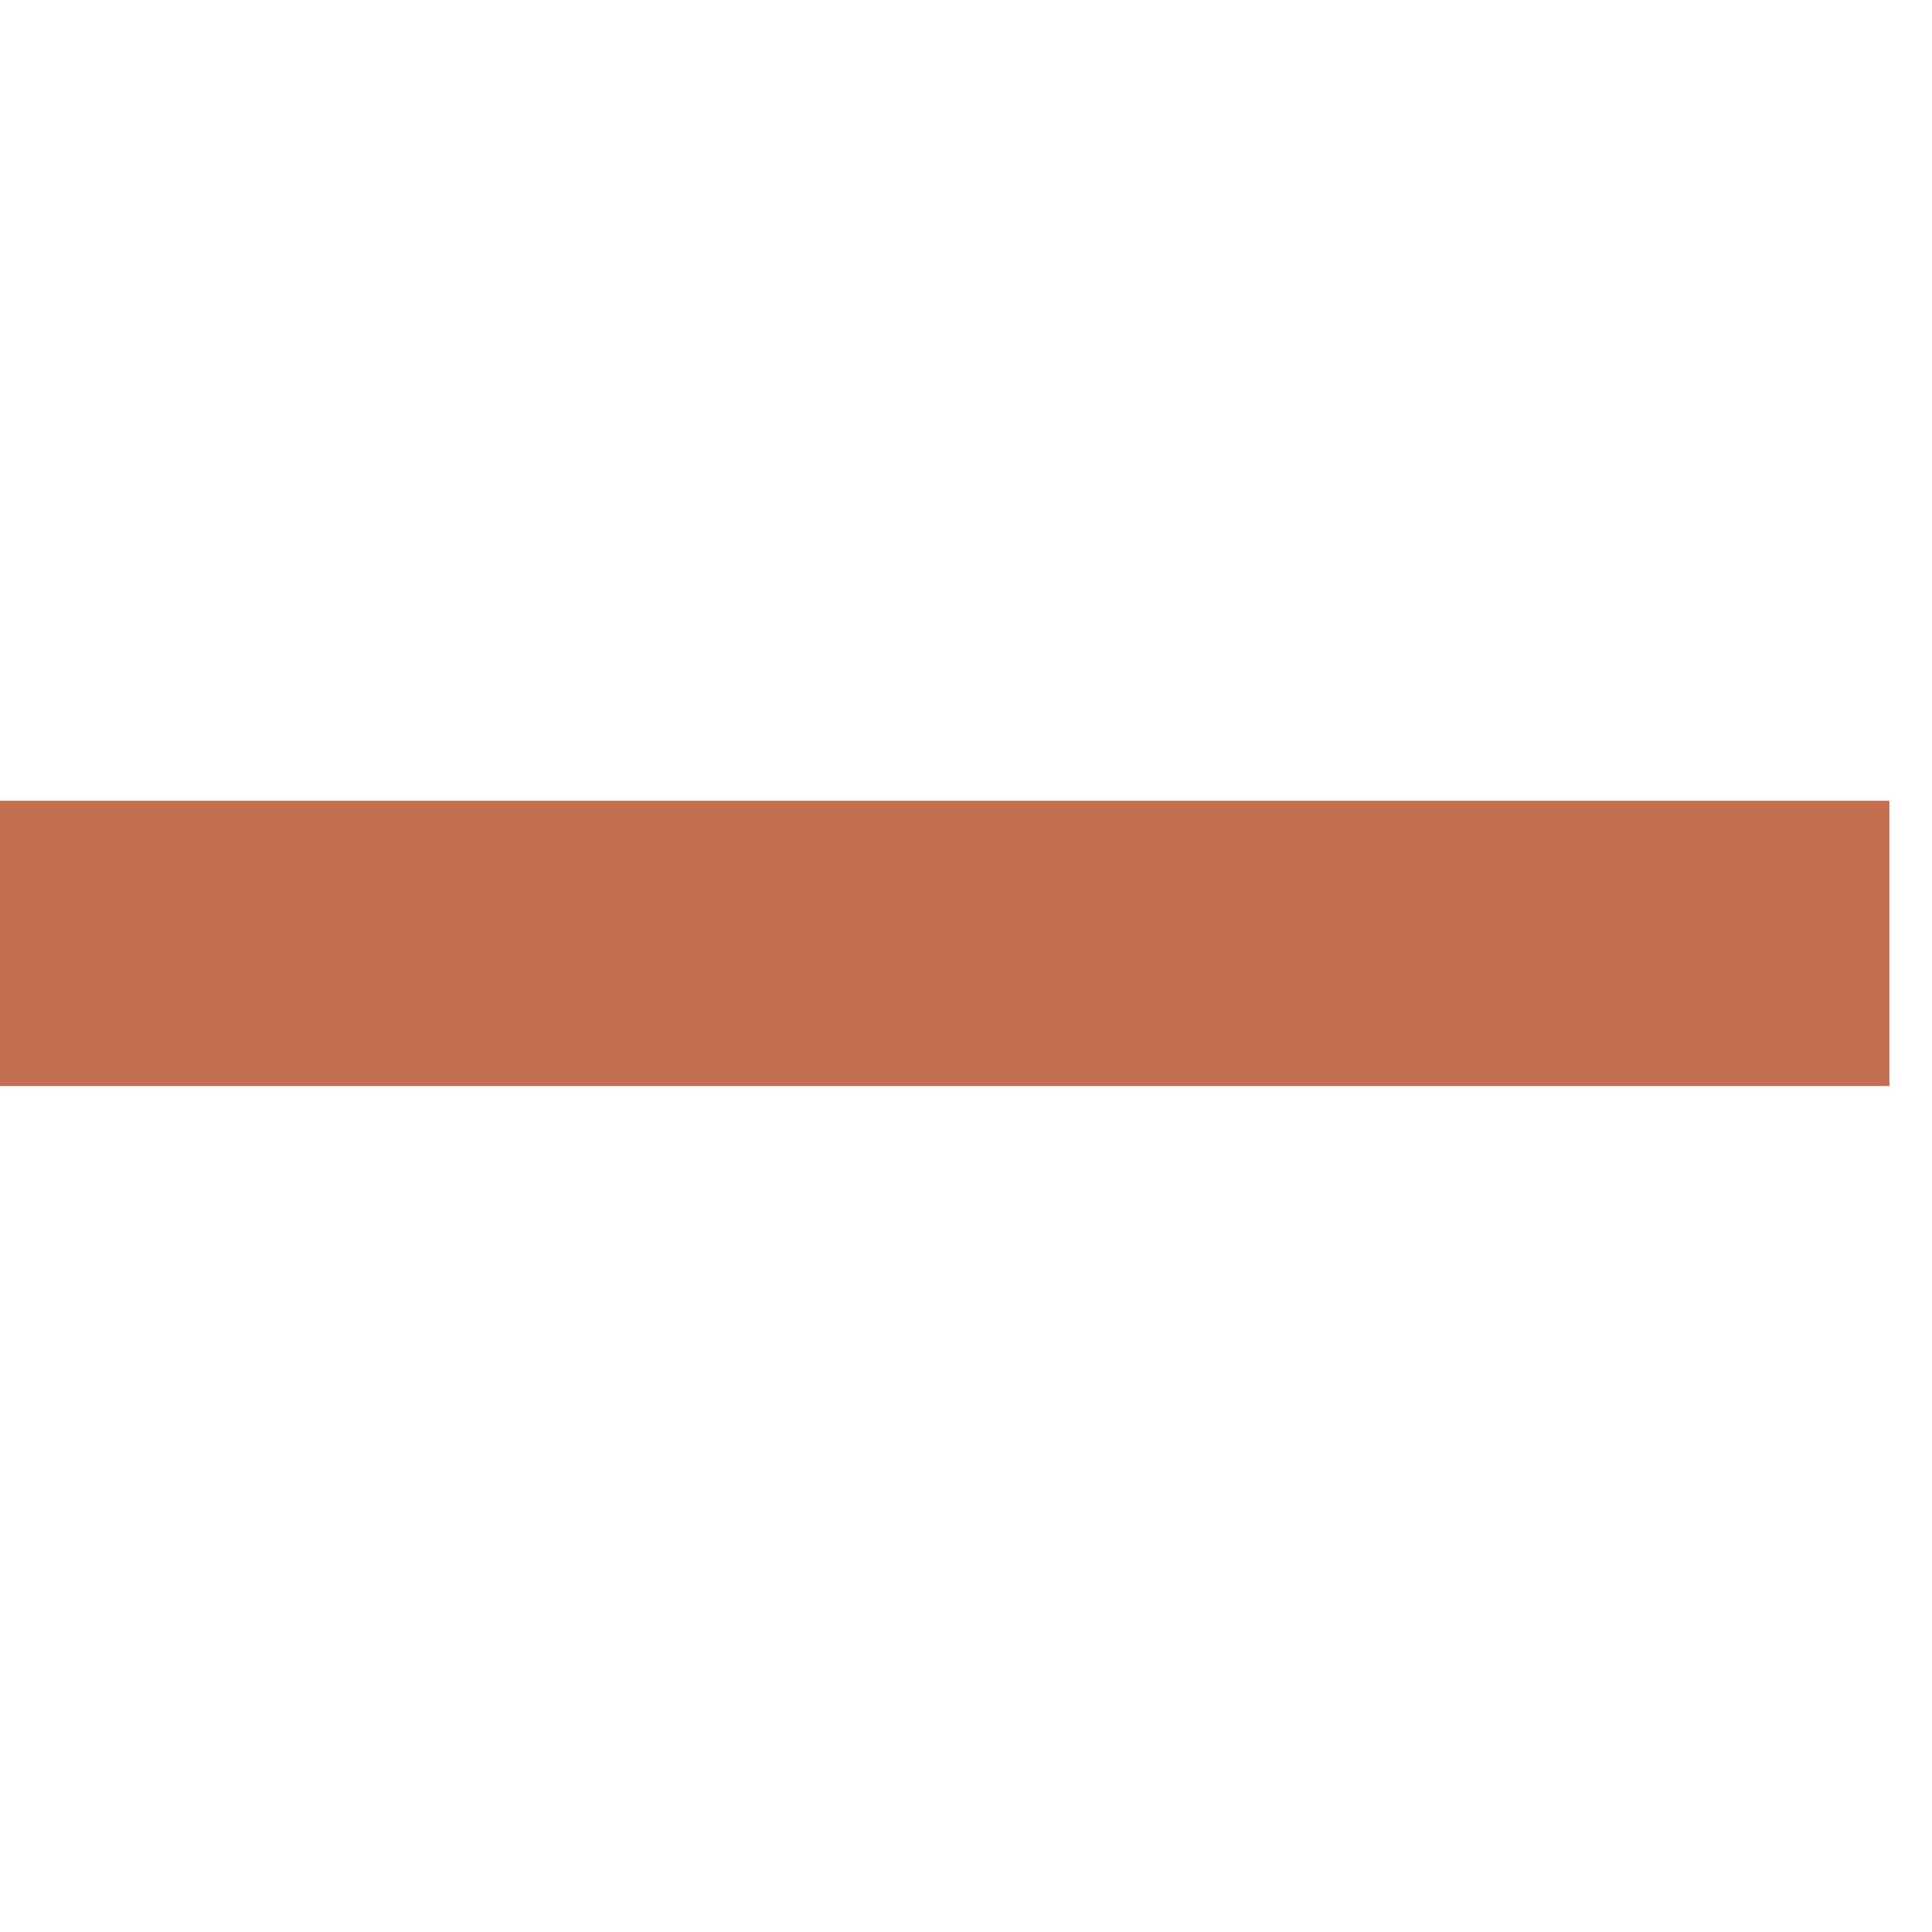 <svg width="41" height="41" viewBox="0 0 41 7" fill="none" xmlns="http://www.w3.org/2000/svg">
<path id="+" d="M40.096 6.048H23.35L16.668 6.048L0 6.048V-0.006H16.668H23.35H40.096V6.048Z" fill="#C36D51"/>
</svg>
